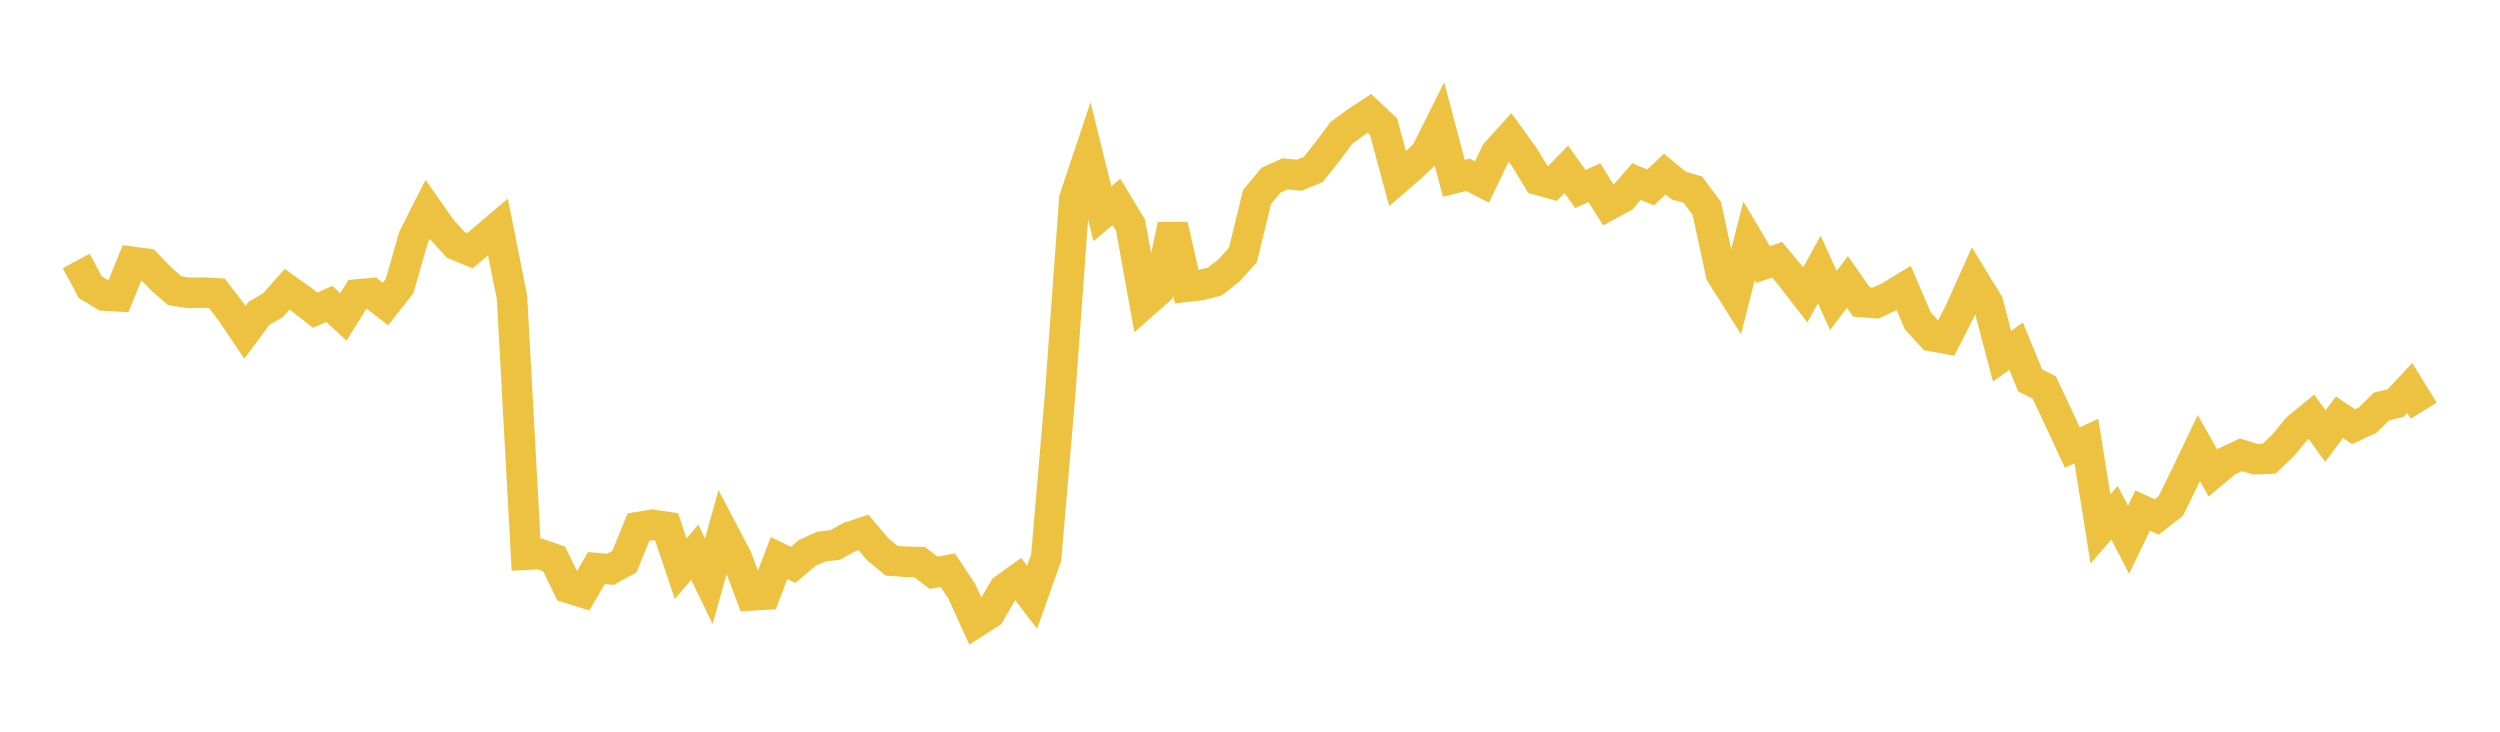 <svg width="164" height="48" xmlns="http://www.w3.org/2000/svg" xmlns:xlink="http://www.w3.org/1999/xlink"><path fill="none" stroke="rgb(237,194,64)" stroke-width="2" d="M5,17.119L5.922,18.84L6.844,19.391L7.766,19.44L8.689,17.176L9.611,17.3L10.533,18.257L11.455,19.068L12.377,19.214L13.299,19.192L14.222,19.242L15.144,20.433L16.066,21.798L16.988,20.558L17.91,20.015L18.832,18.975L19.754,19.629L20.677,20.347L21.599,19.938L22.521,20.792L23.443,19.315L24.365,19.232L25.287,19.942L26.21,18.768L27.132,15.559L28.054,13.736L28.976,15.049L29.898,16.063L30.82,16.45L31.743,15.677L32.665,14.892L33.587,19.507L34.509,36.391L35.431,36.346L36.353,36.667L37.275,38.57L38.198,38.856L39.12,37.268L40.042,37.349L40.964,36.838L41.886,34.574L42.808,34.422L43.731,34.565L44.653,37.305L45.575,36.226L46.497,38.126L47.419,34.844L48.341,36.601L49.263,39.064L50.186,39.01L51.108,36.606L52.03,37.058L52.952,36.275L53.874,35.855L54.796,35.747L55.719,35.23L56.641,34.923L57.563,36.017L58.485,36.781L59.407,36.851L60.329,36.872L61.251,37.576L62.174,37.405L63.096,38.795L64.018,40.823L64.94,40.229L65.862,38.639L66.784,37.978L67.707,39.182L68.629,36.582L69.551,25.807L70.473,13.052L71.395,10.291L72.317,14.019L73.24,13.242L74.162,14.764L75.084,19.871L76.006,19.059L76.928,14.771L77.85,18.81L78.772,18.701L79.695,18.467L80.617,17.745L81.539,16.719L82.461,12.927L83.383,11.814L84.305,11.403L85.228,11.495L86.15,11.119L87.072,9.952L87.994,8.723L88.916,8.042L89.838,7.433L90.76,8.305L91.683,11.725L92.605,10.927L93.527,10.055L94.449,8.211L95.371,11.698L96.293,11.465L97.216,11.938L98.138,10.021L99.06,9.005L99.982,10.286L100.904,11.801L101.826,12.056L102.749,11.106L103.671,12.4L104.593,11.984L105.515,13.46L106.437,12.963L107.359,11.91L108.281,12.3L109.204,11.417L110.126,12.175L111.048,12.438L111.97,13.675L112.892,17.968L113.814,19.426L114.737,15.8L115.659,17.352L116.581,17.038L117.503,18.15L118.425,19.34L119.347,17.682L120.269,19.713L121.192,18.498L122.114,19.811L123.036,19.886L123.958,19.454L124.88,18.889L125.802,21.034L126.725,22.051L127.647,22.219L128.569,20.418L129.491,18.363L130.413,19.871L131.335,23.37L132.257,22.708L133.18,24.955L134.102,25.419L135.024,27.375L135.946,29.359L136.868,28.934L137.79,34.699L138.713,33.638L139.635,35.406L140.557,33.491L141.479,33.911L142.401,33.193L143.323,31.321L144.246,29.392L145.168,31.03L146.09,30.262L147.012,29.833L147.934,30.123L148.856,30.086L149.778,29.208L150.701,28.089L151.623,27.332L152.545,28.608L153.467,27.369L154.389,27.988L155.311,27.565L156.234,26.661L157.156,26.443L158.078,25.451L159,26.938"></path></svg>